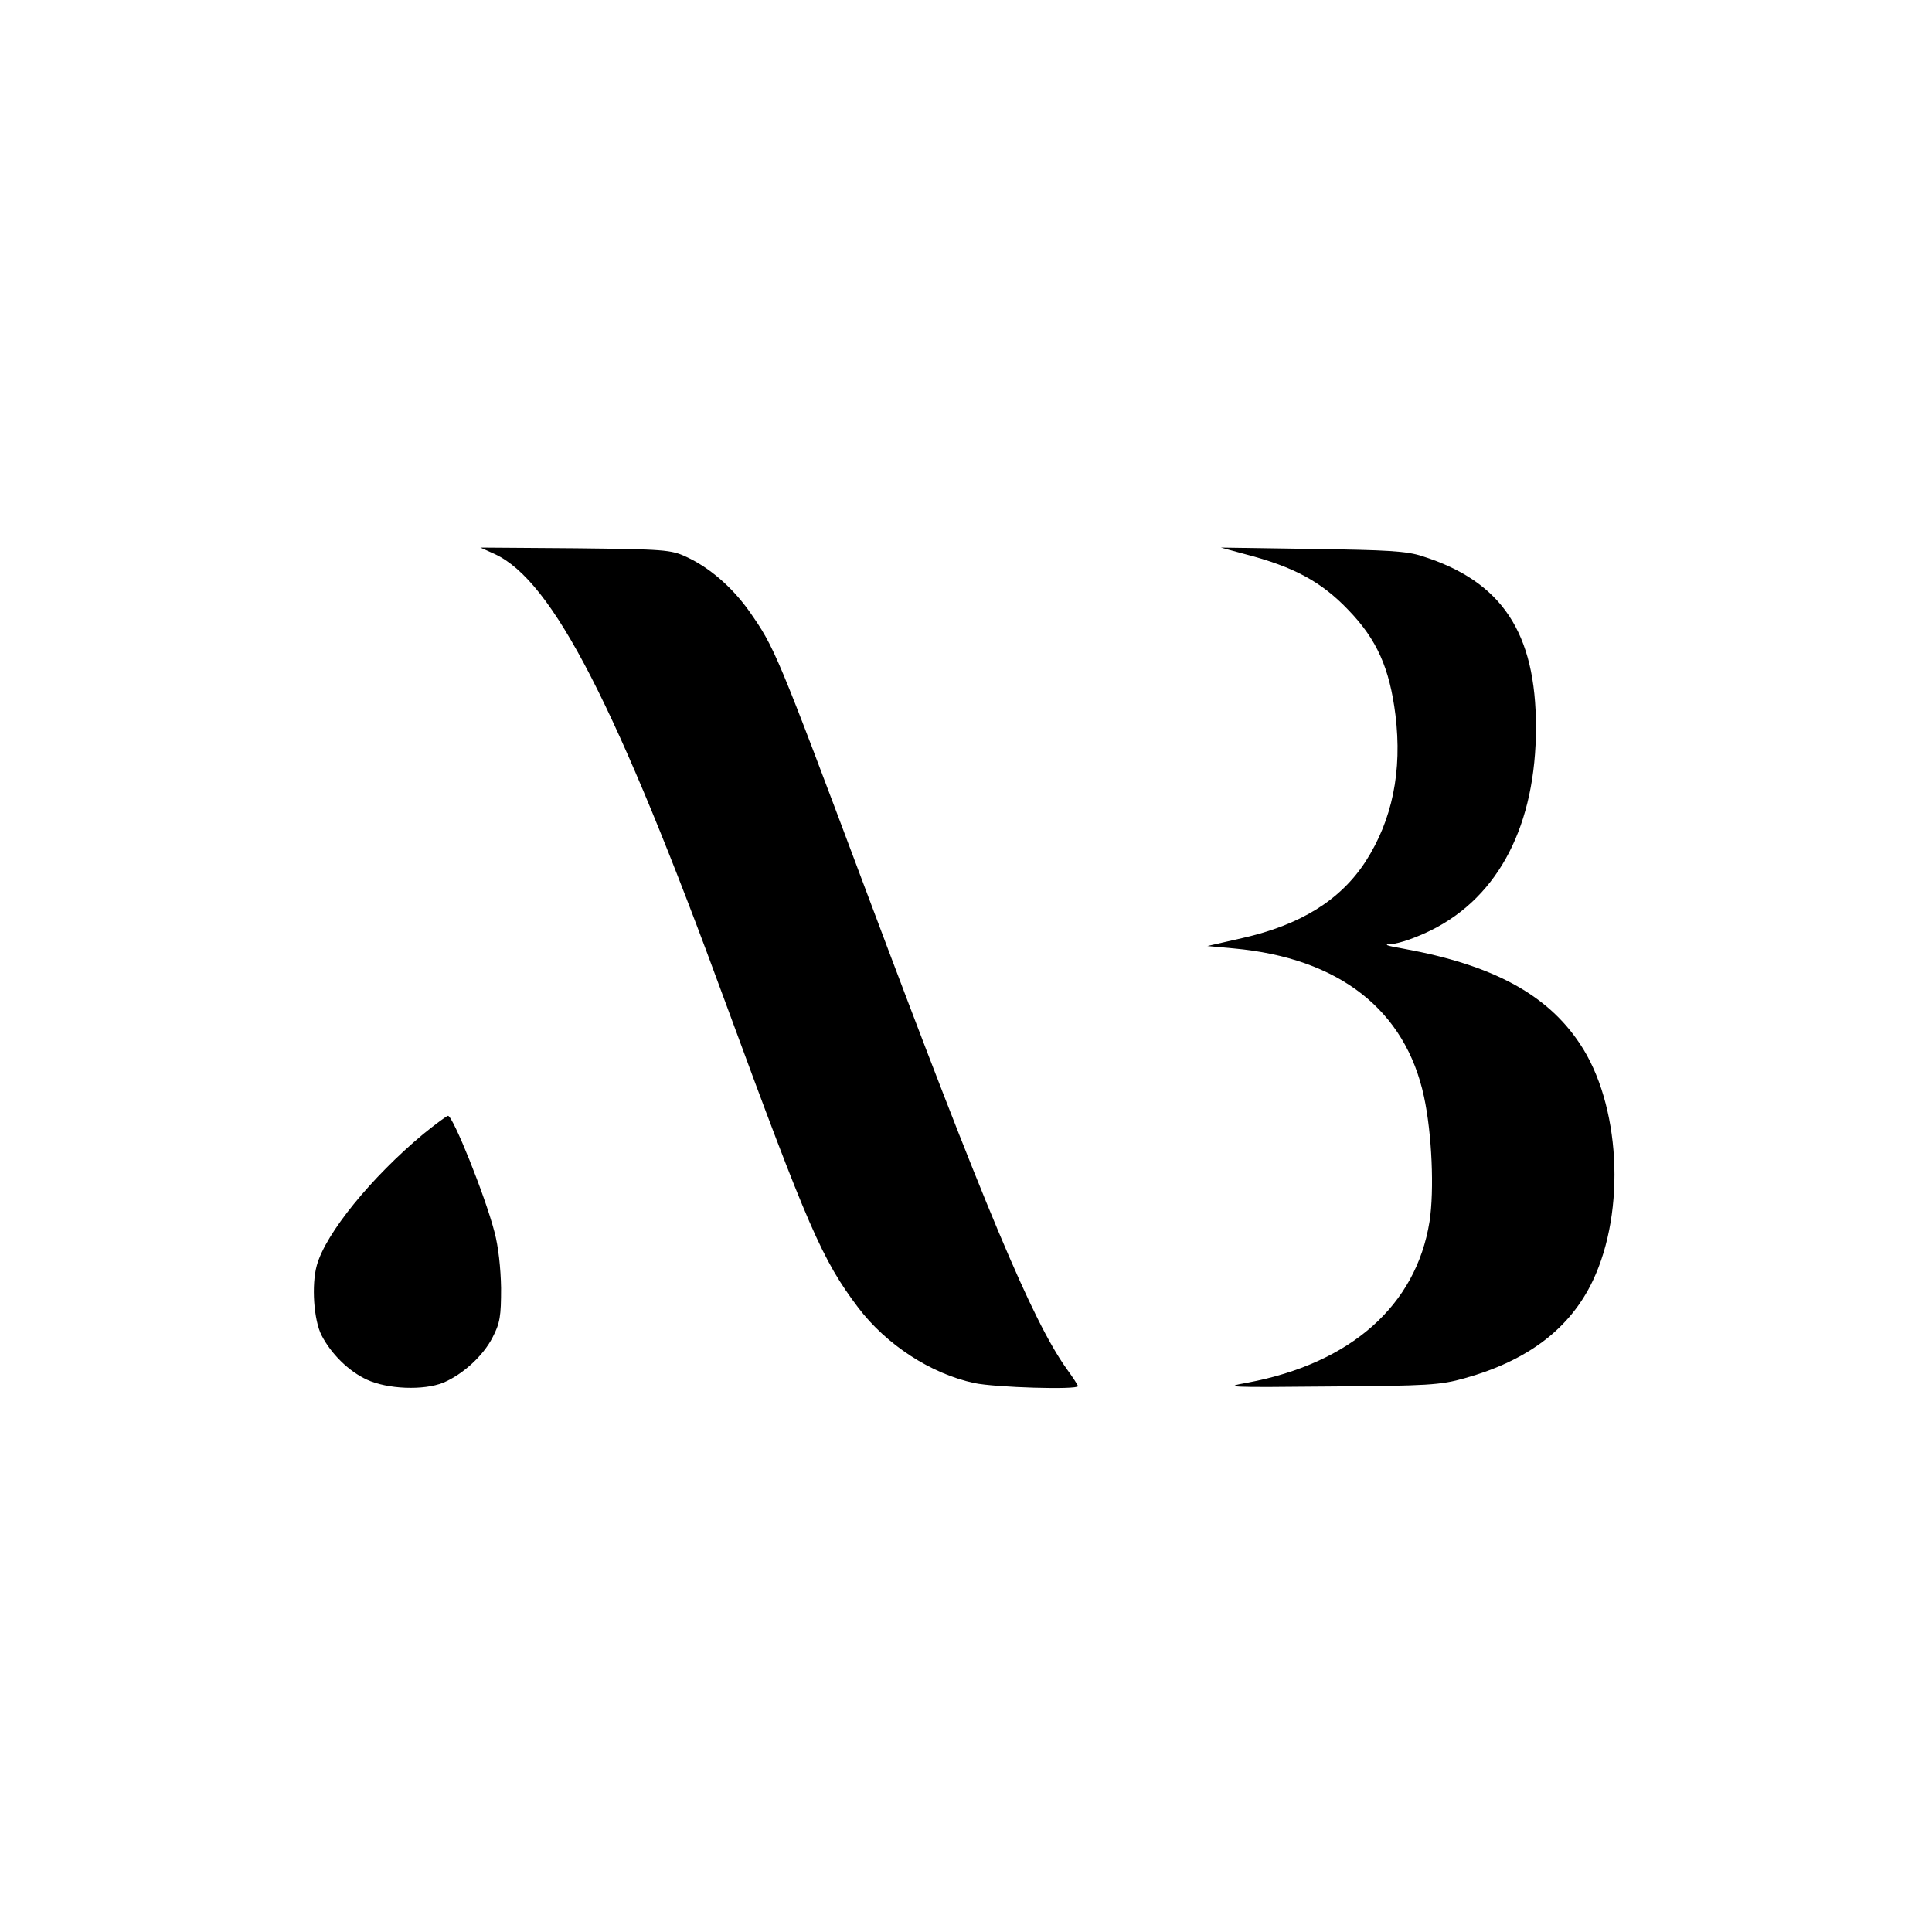 <?xml version="1.0" standalone="no"?>
<!DOCTYPE svg PUBLIC "-//W3C//DTD SVG 20010904//EN"
 "http://www.w3.org/TR/2001/REC-SVG-20010904/DTD/svg10.dtd">
<svg version="1.0" xmlns="http://www.w3.org/2000/svg"
 width="561pt" height="561pt" viewBox="0 0 561 561"
 preserveAspectRatio="xMidYMid meet">
<g transform="translate(0,561) scale(0.1,-0.1)"
fill="#000000" stroke="none">
<path d="M1437 4001 c168 -78 353 -438 671 -1306 239 -650 279 -743 384 -882
82 -108 211 -192 337 -219 61 -13 301 -20 301 -9 0 3 -15 26 -34 52 -99 140
-234 461 -578 1378 -264 704 -268 714 -343 821 -50 70 -115 126 -182 157 -45
21 -64 22 -323 25 l-275 2 42 -19z"/>
<path d="M3615 4001 c143 -37 223 -81 301 -163 82 -85 119 -168 136 -304 20
-163 -9 -305 -87 -426 -73 -112 -189 -184 -358 -222 l-101 -23 77 -7 c305 -28
498 -178 552 -431 23 -107 30 -271 16 -362 -39 -244 -229 -412 -529 -468 -73
-13 -59 -14 238 -11 287 2 322 4 393 24 183 51 306 144 372 283 97 204 80 514
-38 689 -95 143 -253 228 -510 275 -53 9 -62 13 -36 14 21 1 71 18 117 41 195
98 302 306 302 588 0 275 -99 424 -330 497 -45 15 -102 18 -320 21 l-265 4 70
-19z"/>
<path d="M1229 2317 c-151 -126 -283 -288 -309 -381 -16 -57 -9 -160 14 -204
28 -54 79 -104 131 -128 60 -28 165 -32 222 -9 57 24 116 78 143 131 22 42 25
62 25 144 -1 58 -8 121 -19 162 -28 108 -121 338 -135 338 -4 0 -36 -24 -72
-53z"/>
</g>
</svg>
